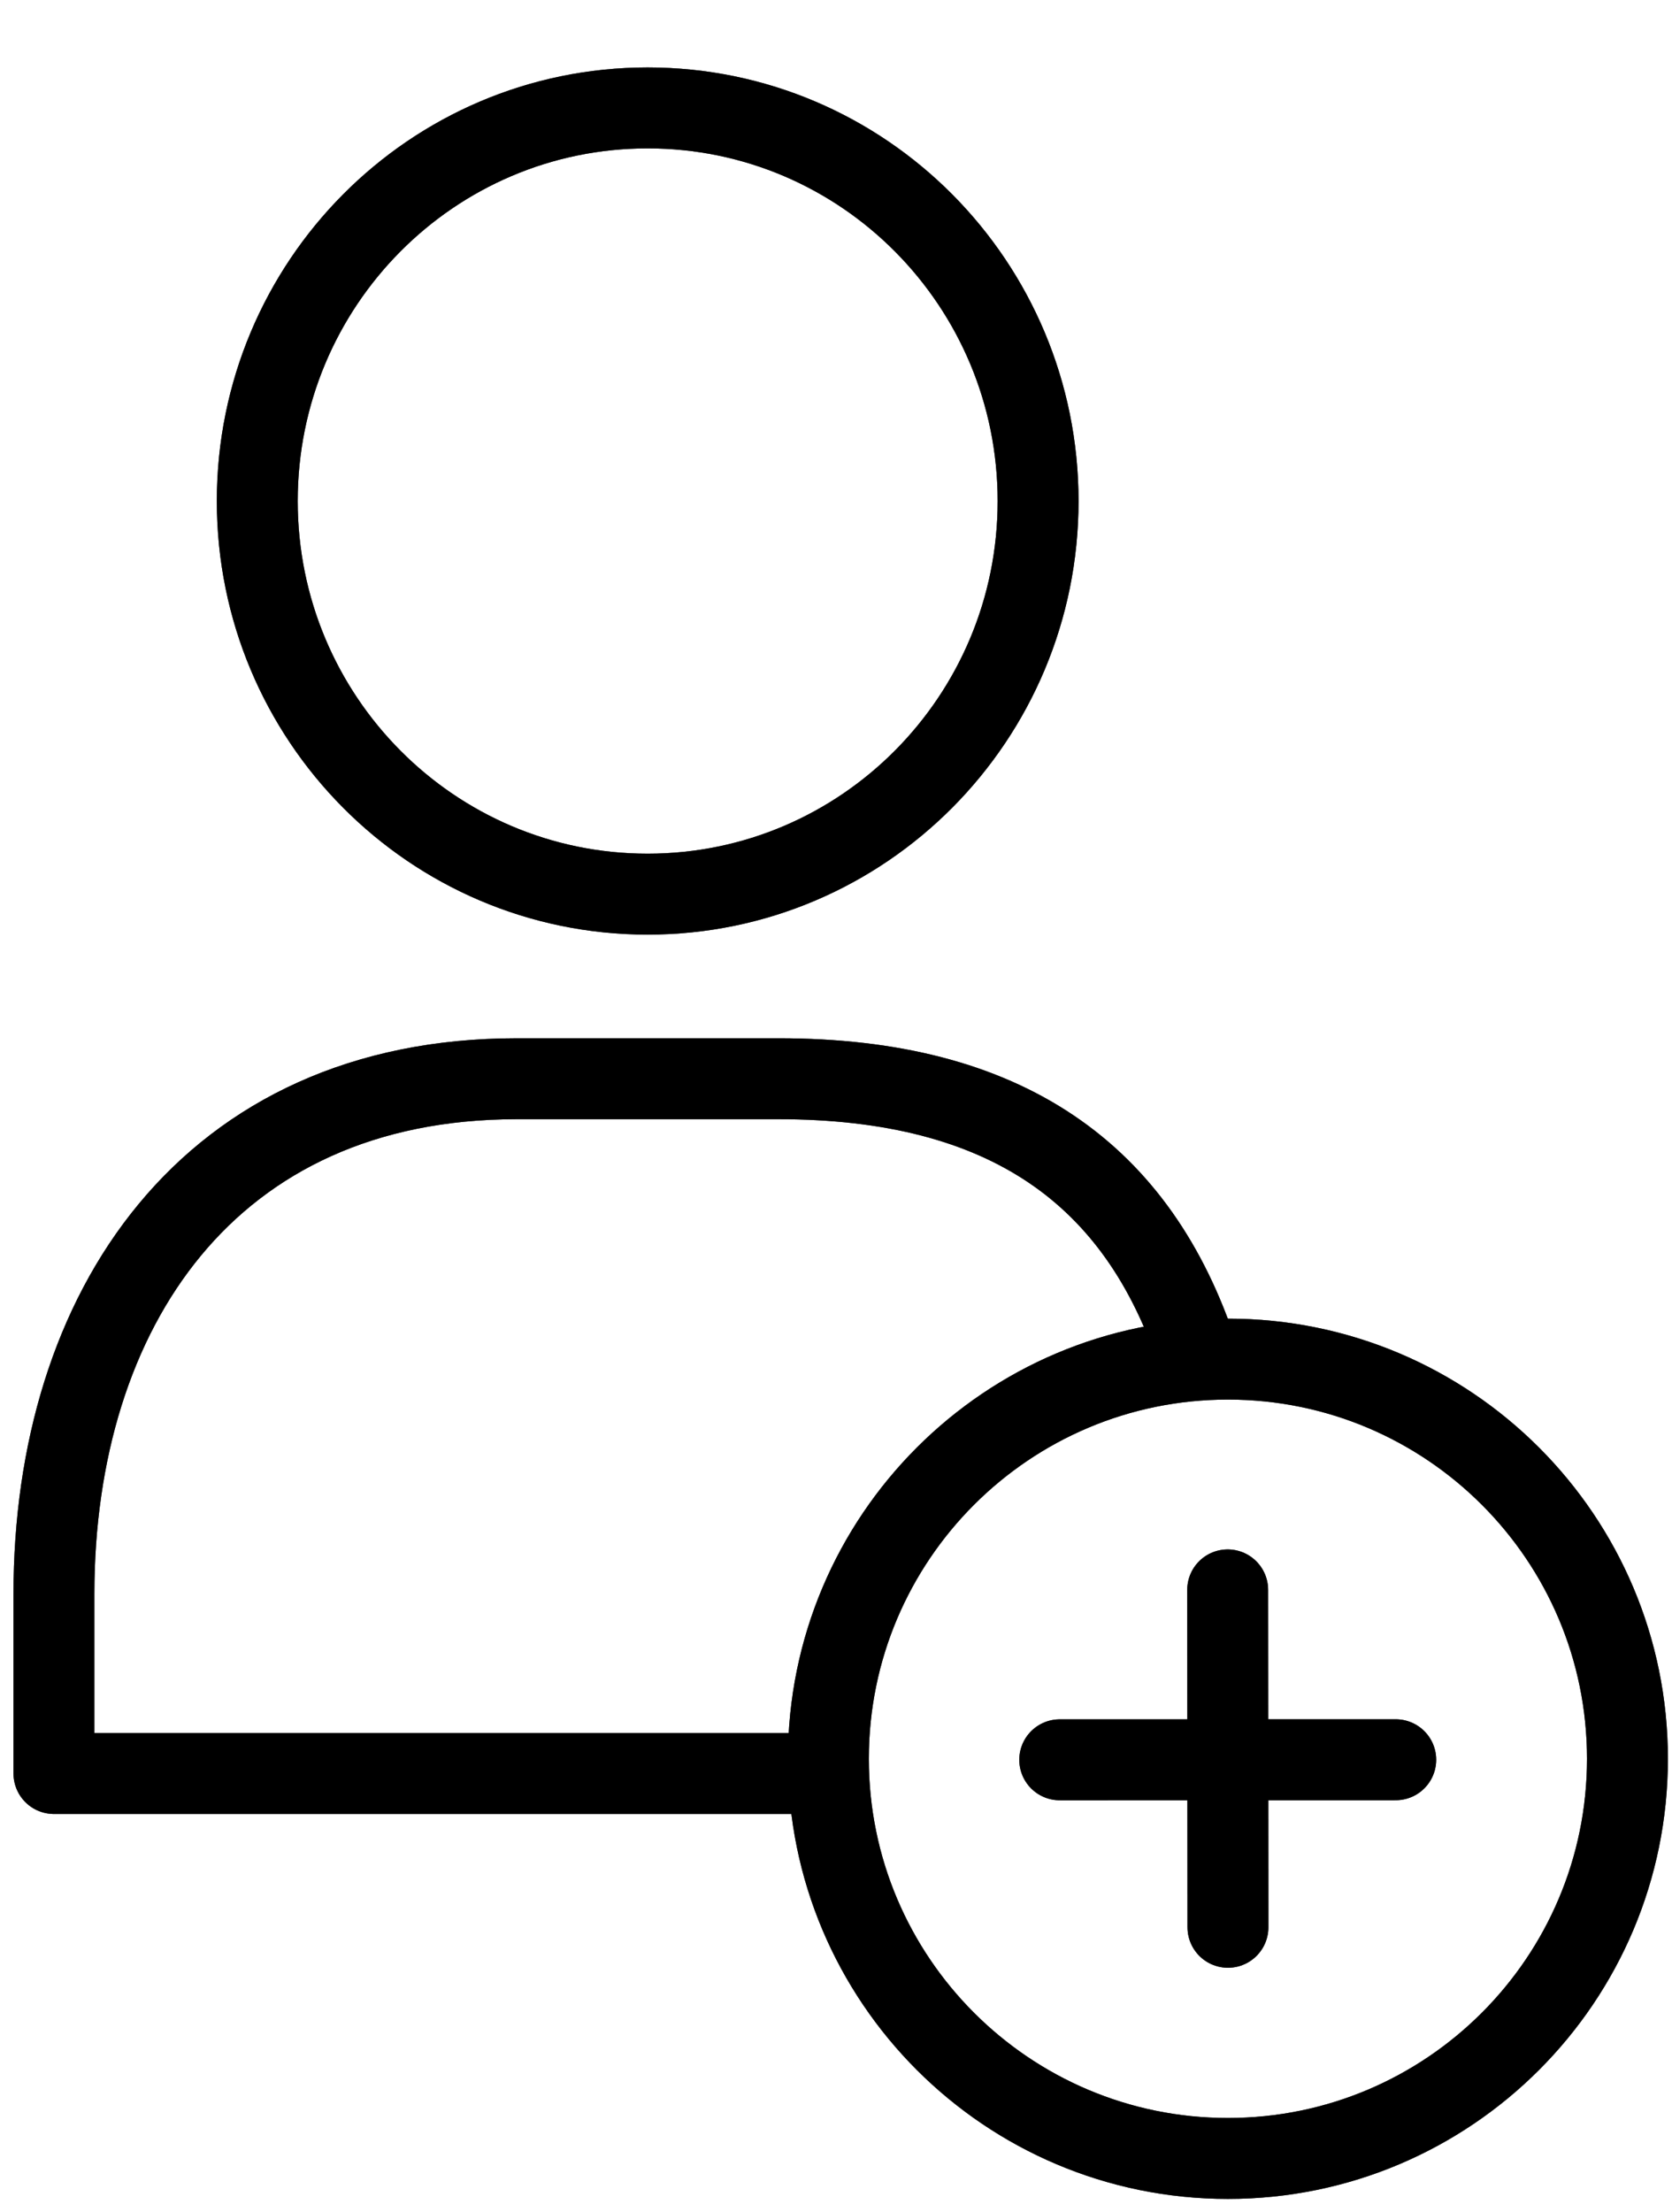 <svg width="31" height="41" viewBox="0 0 31 41" fill="none" xmlns="http://www.w3.org/2000/svg">
<path d="M12.008 16.571C16.006 16.571 19.247 13.309 19.247 9.286C19.247 5.262 16.006 2 12.008 2C8.01 2 4.77 5.262 4.77 9.286C4.77 13.309 8.01 16.571 12.008 16.571Z" stroke="black" stroke-width="1.5" stroke-miterlimit="10"/>
<path d="M12.008 16.571C16.006 16.571 19.247 13.309 19.247 9.286C19.247 5.262 16.006 2 12.008 2C8.01 2 4.77 5.262 4.77 9.286C4.77 13.309 8.01 16.571 12.008 16.571Z" stroke="black" stroke-opacity="0.2" stroke-width="1.5" stroke-miterlimit="10"/>
<path d="M12.008 16.571C16.006 16.571 19.247 13.309 19.247 9.286C19.247 5.262 16.006 2 12.008 2C8.01 2 4.77 5.262 4.77 9.286C4.77 13.309 8.01 16.571 12.008 16.571Z" stroke="black" stroke-opacity="0.2" stroke-width="1.5" stroke-miterlimit="10"/>
<path d="M12.008 16.571C16.006 16.571 19.247 13.309 19.247 9.286C19.247 5.262 16.006 2 12.008 2C8.01 2 4.77 5.262 4.77 9.286C4.77 13.309 8.01 16.571 12.008 16.571Z" stroke="black" stroke-opacity="0.2" stroke-width="1.5" stroke-miterlimit="10"/>
<path d="M12.008 16.571C16.006 16.571 19.247 13.309 19.247 9.286C19.247 5.262 16.006 2 12.008 2C8.01 2 4.77 5.262 4.77 9.286C4.77 13.309 8.01 16.571 12.008 16.571Z" stroke="black" stroke-opacity="0.2" stroke-width="1.5" stroke-miterlimit="10"/>
<path d="M12.008 16.571C16.006 16.571 19.247 13.309 19.247 9.286C19.247 5.262 16.006 2 12.008 2C8.01 2 4.77 5.262 4.77 9.286C4.77 13.309 8.01 16.571 12.008 16.571Z" stroke="black" stroke-opacity="0.2" stroke-width="1.5" stroke-miterlimit="10"/>
<path d="M22.211 25.125C21.105 21.748 18.642 19.992 14.433 19.992H9.583C3.874 19.992 1 24.268 1 29.543V32.868H15.358" stroke="black" stroke-width="1.5" stroke-linejoin="round"/>
<path d="M22.211 25.125C21.105 21.748 18.642 19.992 14.433 19.992H9.583C3.874 19.992 1 24.268 1 29.543V32.868H15.358" stroke="black" stroke-opacity="0.2" stroke-width="1.5" stroke-linejoin="round"/>
<path d="M22.211 25.125C21.105 21.748 18.642 19.992 14.433 19.992H9.583C3.874 19.992 1 24.268 1 29.543V32.868H15.358" stroke="black" stroke-opacity="0.2" stroke-width="1.5" stroke-linejoin="round"/>
<path d="M22.211 25.125C21.105 21.748 18.642 19.992 14.433 19.992H9.583C3.874 19.992 1 24.268 1 29.543V32.868H15.358" stroke="black" stroke-opacity="0.2" stroke-width="1.5" stroke-linejoin="round"/>
<path d="M22.211 25.125C21.105 21.748 18.642 19.992 14.433 19.992H9.583C3.874 19.992 1 24.268 1 29.543V32.868H15.358" stroke="black" stroke-opacity="0.2" stroke-width="1.5" stroke-linejoin="round"/>
<path d="M22.211 25.125C21.105 21.748 18.642 19.992 14.433 19.992H9.583C3.874 19.992 1 24.268 1 29.543V32.868H15.358" stroke="black" stroke-opacity="0.2" stroke-width="1.5" stroke-linejoin="round"/>
<path d="M22.762 29.465L22.767 35.718" stroke="black" stroke-width="1.5" stroke-linecap="round" stroke-linejoin="round"/>
<path d="M22.762 29.465L22.767 35.718" stroke="black" stroke-opacity="0.2" stroke-width="1.5" stroke-linecap="round" stroke-linejoin="round"/>
<path d="M22.762 29.465L22.767 35.718" stroke="black" stroke-opacity="0.2" stroke-width="1.5" stroke-linecap="round" stroke-linejoin="round"/>
<path d="M22.762 29.465L22.767 35.718" stroke="black" stroke-opacity="0.2" stroke-width="1.5" stroke-linecap="round" stroke-linejoin="round"/>
<path d="M22.762 29.465L22.767 35.718" stroke="black" stroke-opacity="0.2" stroke-width="1.5" stroke-linecap="round" stroke-linejoin="round"/>
<path d="M22.762 29.465L22.767 35.718" stroke="black" stroke-opacity="0.2" stroke-width="1.5" stroke-linecap="round" stroke-linejoin="round"/>
<path d="M25.878 32.613L19.648 32.614" stroke="black" stroke-width="1.5" stroke-linecap="round" stroke-linejoin="round"/>
<path d="M25.878 32.613L19.648 32.614" stroke="black" stroke-opacity="0.2" stroke-width="1.5" stroke-linecap="round" stroke-linejoin="round"/>
<path d="M25.878 32.613L19.648 32.614" stroke="black" stroke-opacity="0.2" stroke-width="1.5" stroke-linecap="round" stroke-linejoin="round"/>
<path d="M25.878 32.613L19.648 32.614" stroke="black" stroke-opacity="0.2" stroke-width="1.5" stroke-linecap="round" stroke-linejoin="round"/>
<path d="M25.878 32.613L19.648 32.614" stroke="black" stroke-opacity="0.2" stroke-width="1.5" stroke-linecap="round" stroke-linejoin="round"/>
<path d="M25.878 32.613L19.648 32.614" stroke="black" stroke-opacity="0.2" stroke-width="1.5" stroke-linecap="round" stroke-linejoin="round"/>
<path d="M22.767 40.002C26.857 40.002 30.174 36.685 30.174 32.595C30.174 28.504 26.857 25.188 22.767 25.188C18.676 25.188 15.359 28.504 15.359 32.595C15.359 36.685 18.676 40.002 22.767 40.002Z" stroke="black" stroke-width="1.5" stroke-miterlimit="10"/>
<path d="M22.767 40.002C26.857 40.002 30.174 36.685 30.174 32.595C30.174 28.504 26.857 25.188 22.767 25.188C18.676 25.188 15.359 28.504 15.359 32.595C15.359 36.685 18.676 40.002 22.767 40.002Z" stroke="black" stroke-opacity="0.2" stroke-width="1.5" stroke-miterlimit="10"/>
<path d="M22.767 40.002C26.857 40.002 30.174 36.685 30.174 32.595C30.174 28.504 26.857 25.188 22.767 25.188C18.676 25.188 15.359 28.504 15.359 32.595C15.359 36.685 18.676 40.002 22.767 40.002Z" stroke="black" stroke-opacity="0.2" stroke-width="1.5" stroke-miterlimit="10"/>
<path d="M22.767 40.002C26.857 40.002 30.174 36.685 30.174 32.595C30.174 28.504 26.857 25.188 22.767 25.188C18.676 25.188 15.359 28.504 15.359 32.595C15.359 36.685 18.676 40.002 22.767 40.002Z" stroke="black" stroke-opacity="0.2" stroke-width="1.5" stroke-miterlimit="10"/>
<path d="M22.767 40.002C26.857 40.002 30.174 36.685 30.174 32.595C30.174 28.504 26.857 25.188 22.767 25.188C18.676 25.188 15.359 28.504 15.359 32.595C15.359 36.685 18.676 40.002 22.767 40.002Z" stroke="black" stroke-opacity="0.2" stroke-width="1.5" stroke-miterlimit="10"/>
<path d="M22.767 40.002C26.857 40.002 30.174 36.685 30.174 32.595C30.174 28.504 26.857 25.188 22.767 25.188C18.676 25.188 15.359 28.504 15.359 32.595C15.359 36.685 18.676 40.002 22.767 40.002Z" stroke="black" stroke-opacity="0.2" stroke-width="1.5" stroke-miterlimit="10"/>
</svg>
